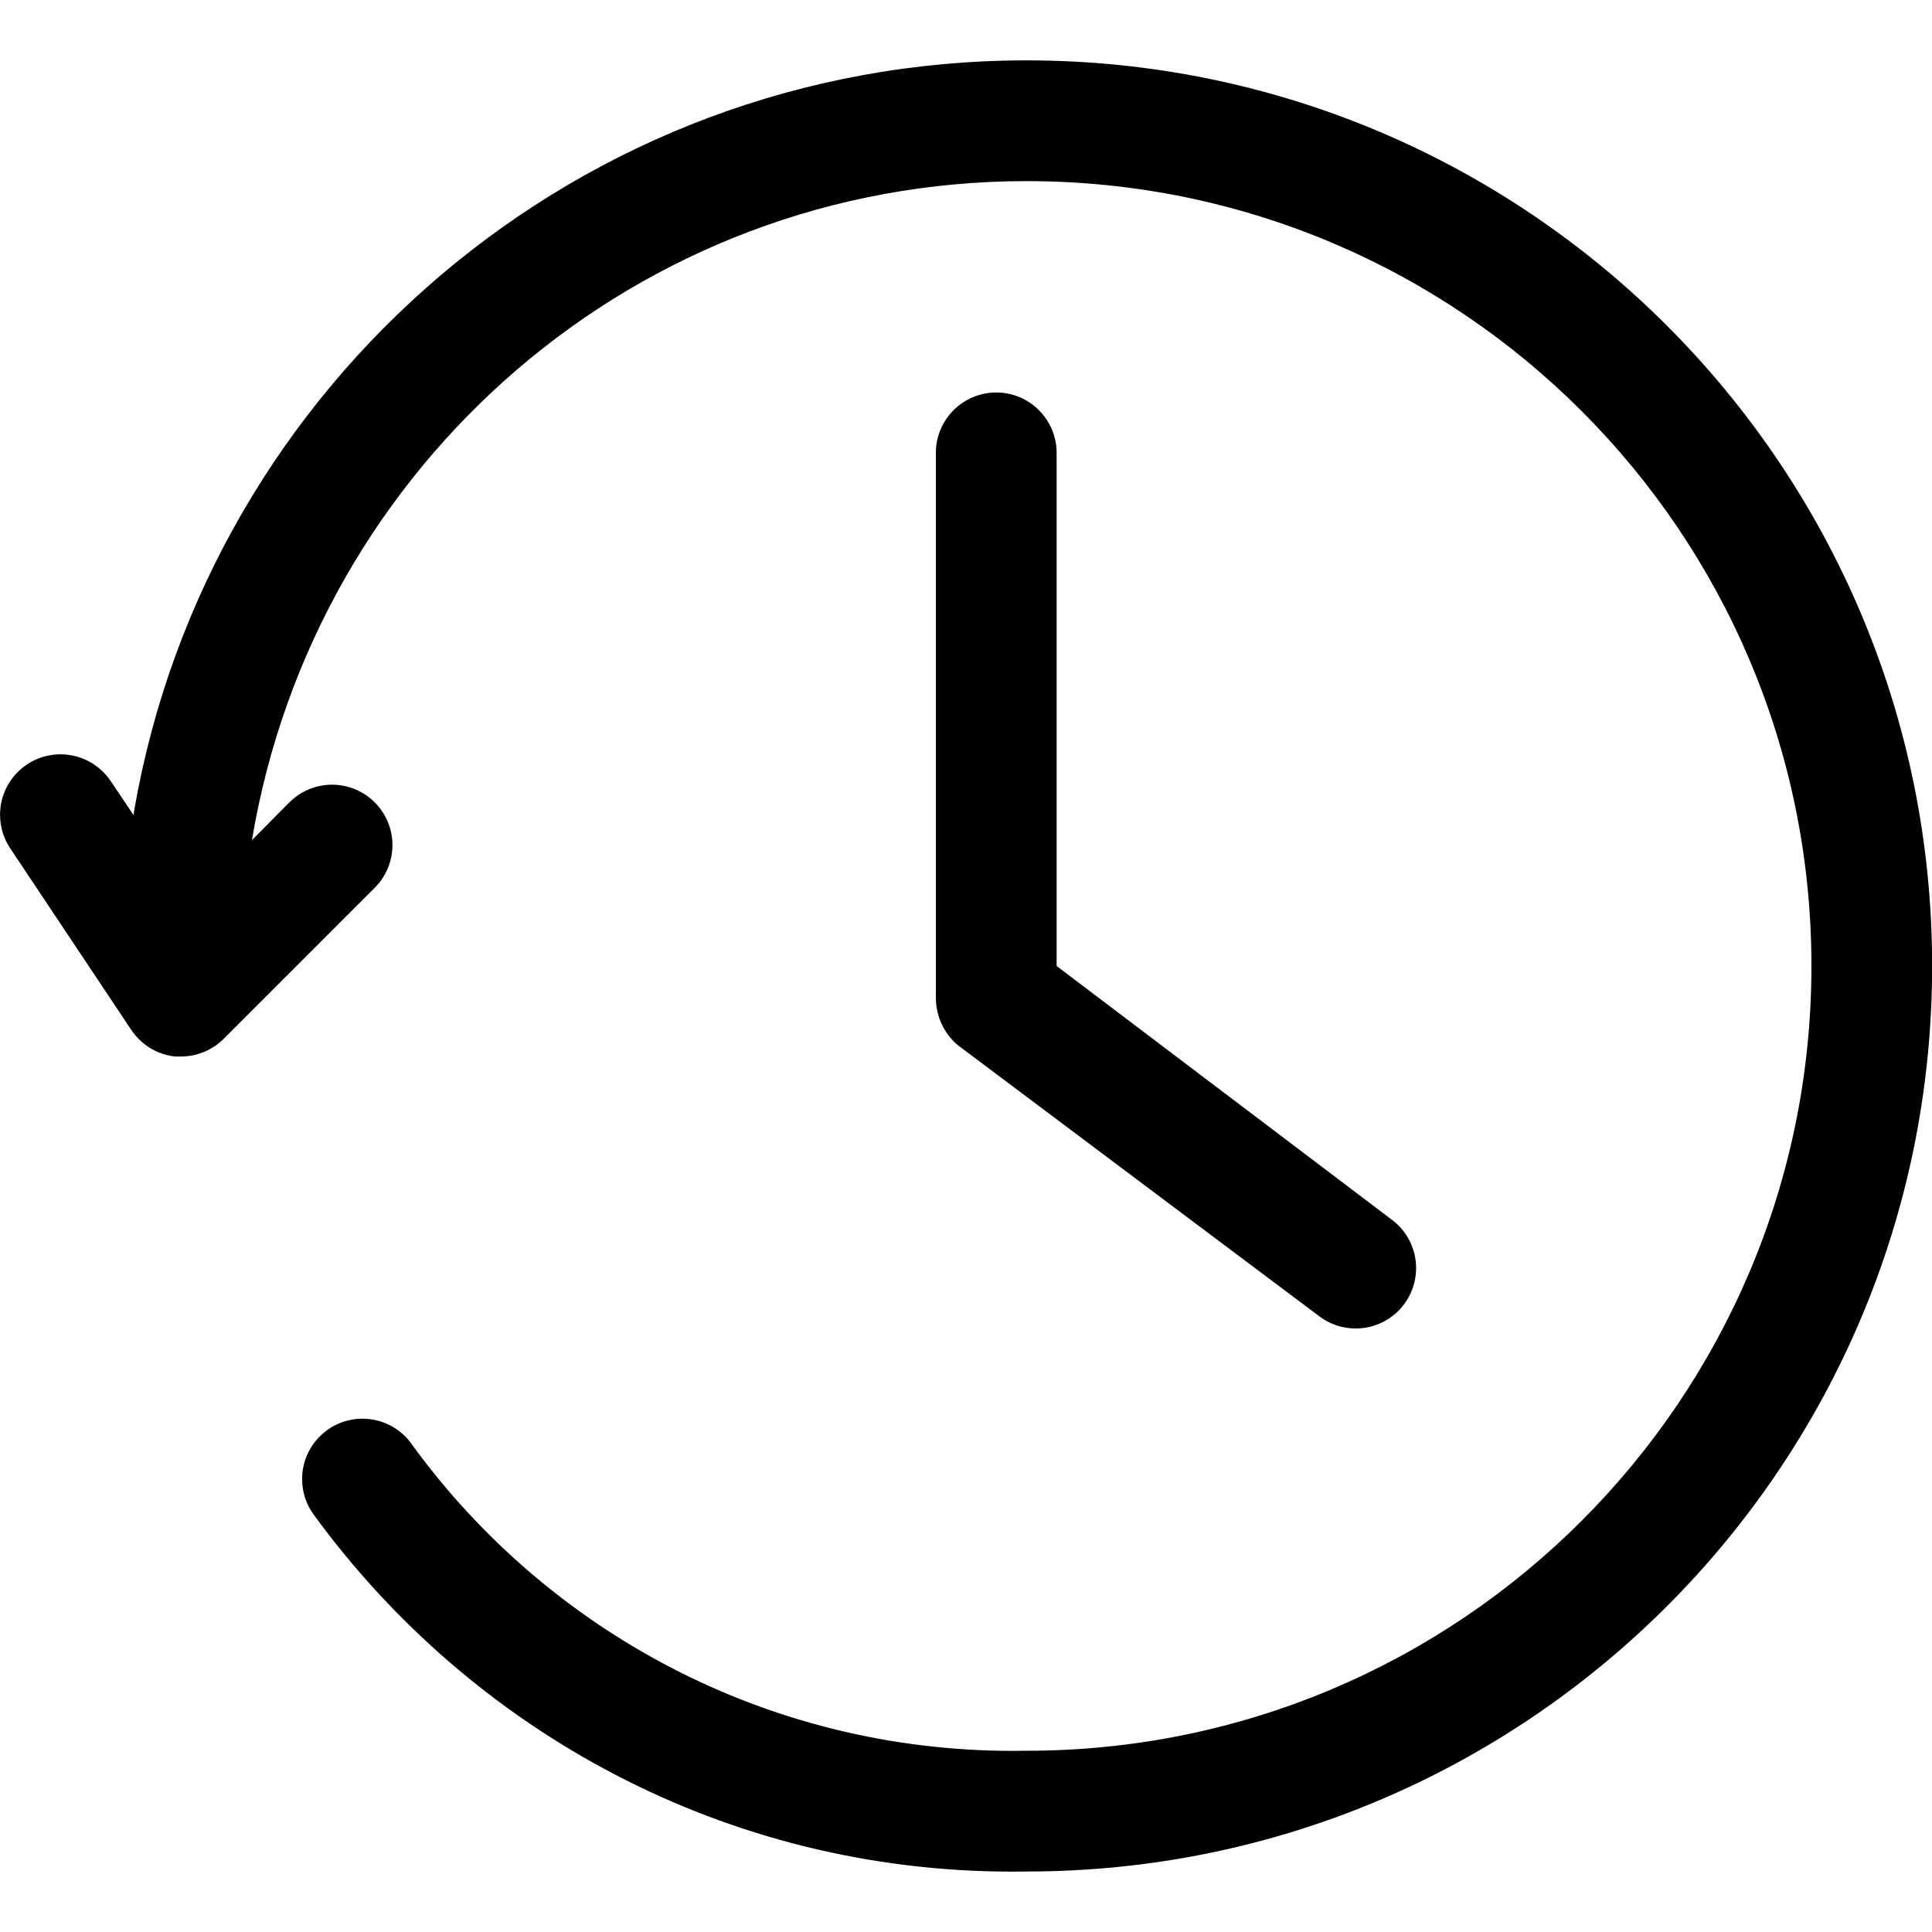 <!-- Generated by IcoMoon.io -->
<svg version="1.1" xmlns="http://www.w3.org/2000/svg" width="32" height="32" viewBox="0 0 32 32">
<title>time</title>
<path d="M15.855 17.304l6 4.5c0.165 0.125 0.374 0.2 0.6 0.2 0.552 0 1-0.448 1-1 0-0.326-0.156-0.616-0.397-0.798l-0.003-0.002-5.554-4.204v-8.499c0-0.552-0.448-1-1-1s-1 0.448-1 1v0 8.999c-0 0.007-0 0.016-0 0.025 0 0.311 0.137 0.589 0.354 0.779l0.001 0.001z"></path>
<path d="M17.001 1c-0 0-0 0-0 0-7.401 0-13.55 5.36-14.776 12.41l-0.013 0.090-0.38-0.565c-0.182-0.268-0.486-0.441-0.83-0.441-0.553 0-1.001 0.448-1.001 1.001 0 0.209 0.064 0.403 0.173 0.563l-0.002-0.003 2 3c0.162 0.244 0.424 0.411 0.725 0.444l0.004 0h0.101c0.275-0.001 0.524-0.114 0.705-0.295l2.5-2.5c0.181-0.181 0.293-0.431 0.293-0.707 0-0.552-0.448-1-1-1-0.276 0-0.526 0.112-0.707 0.293v0l-0.62 0.625c1.040-6.227 6.388-10.915 12.831-10.915 7.179 0 12.999 5.82 12.999 12.999s-5.82 12.999-12.999 12.999c-0.001 0-0.001 0-0.002 0h0c-0.066 0.001-0.144 0.002-0.222 0.002-4.082 0-7.699-1.987-9.937-5.047l-0.024-0.035c-0.184-0.256-0.48-0.42-0.815-0.42-0.552 0-1 0.448-1 1 0 0.218 0.069 0.419 0.187 0.583l-0.002-0.003c2.626 3.605 6.832 5.922 11.58 5.922 0.082 0 0.164-0.001 0.246-0.002l-0.012 0c8.284 0 14.999-6.715 14.999-14.999s-6.715-14.999-14.999-14.999v0z"></path>
</svg>

